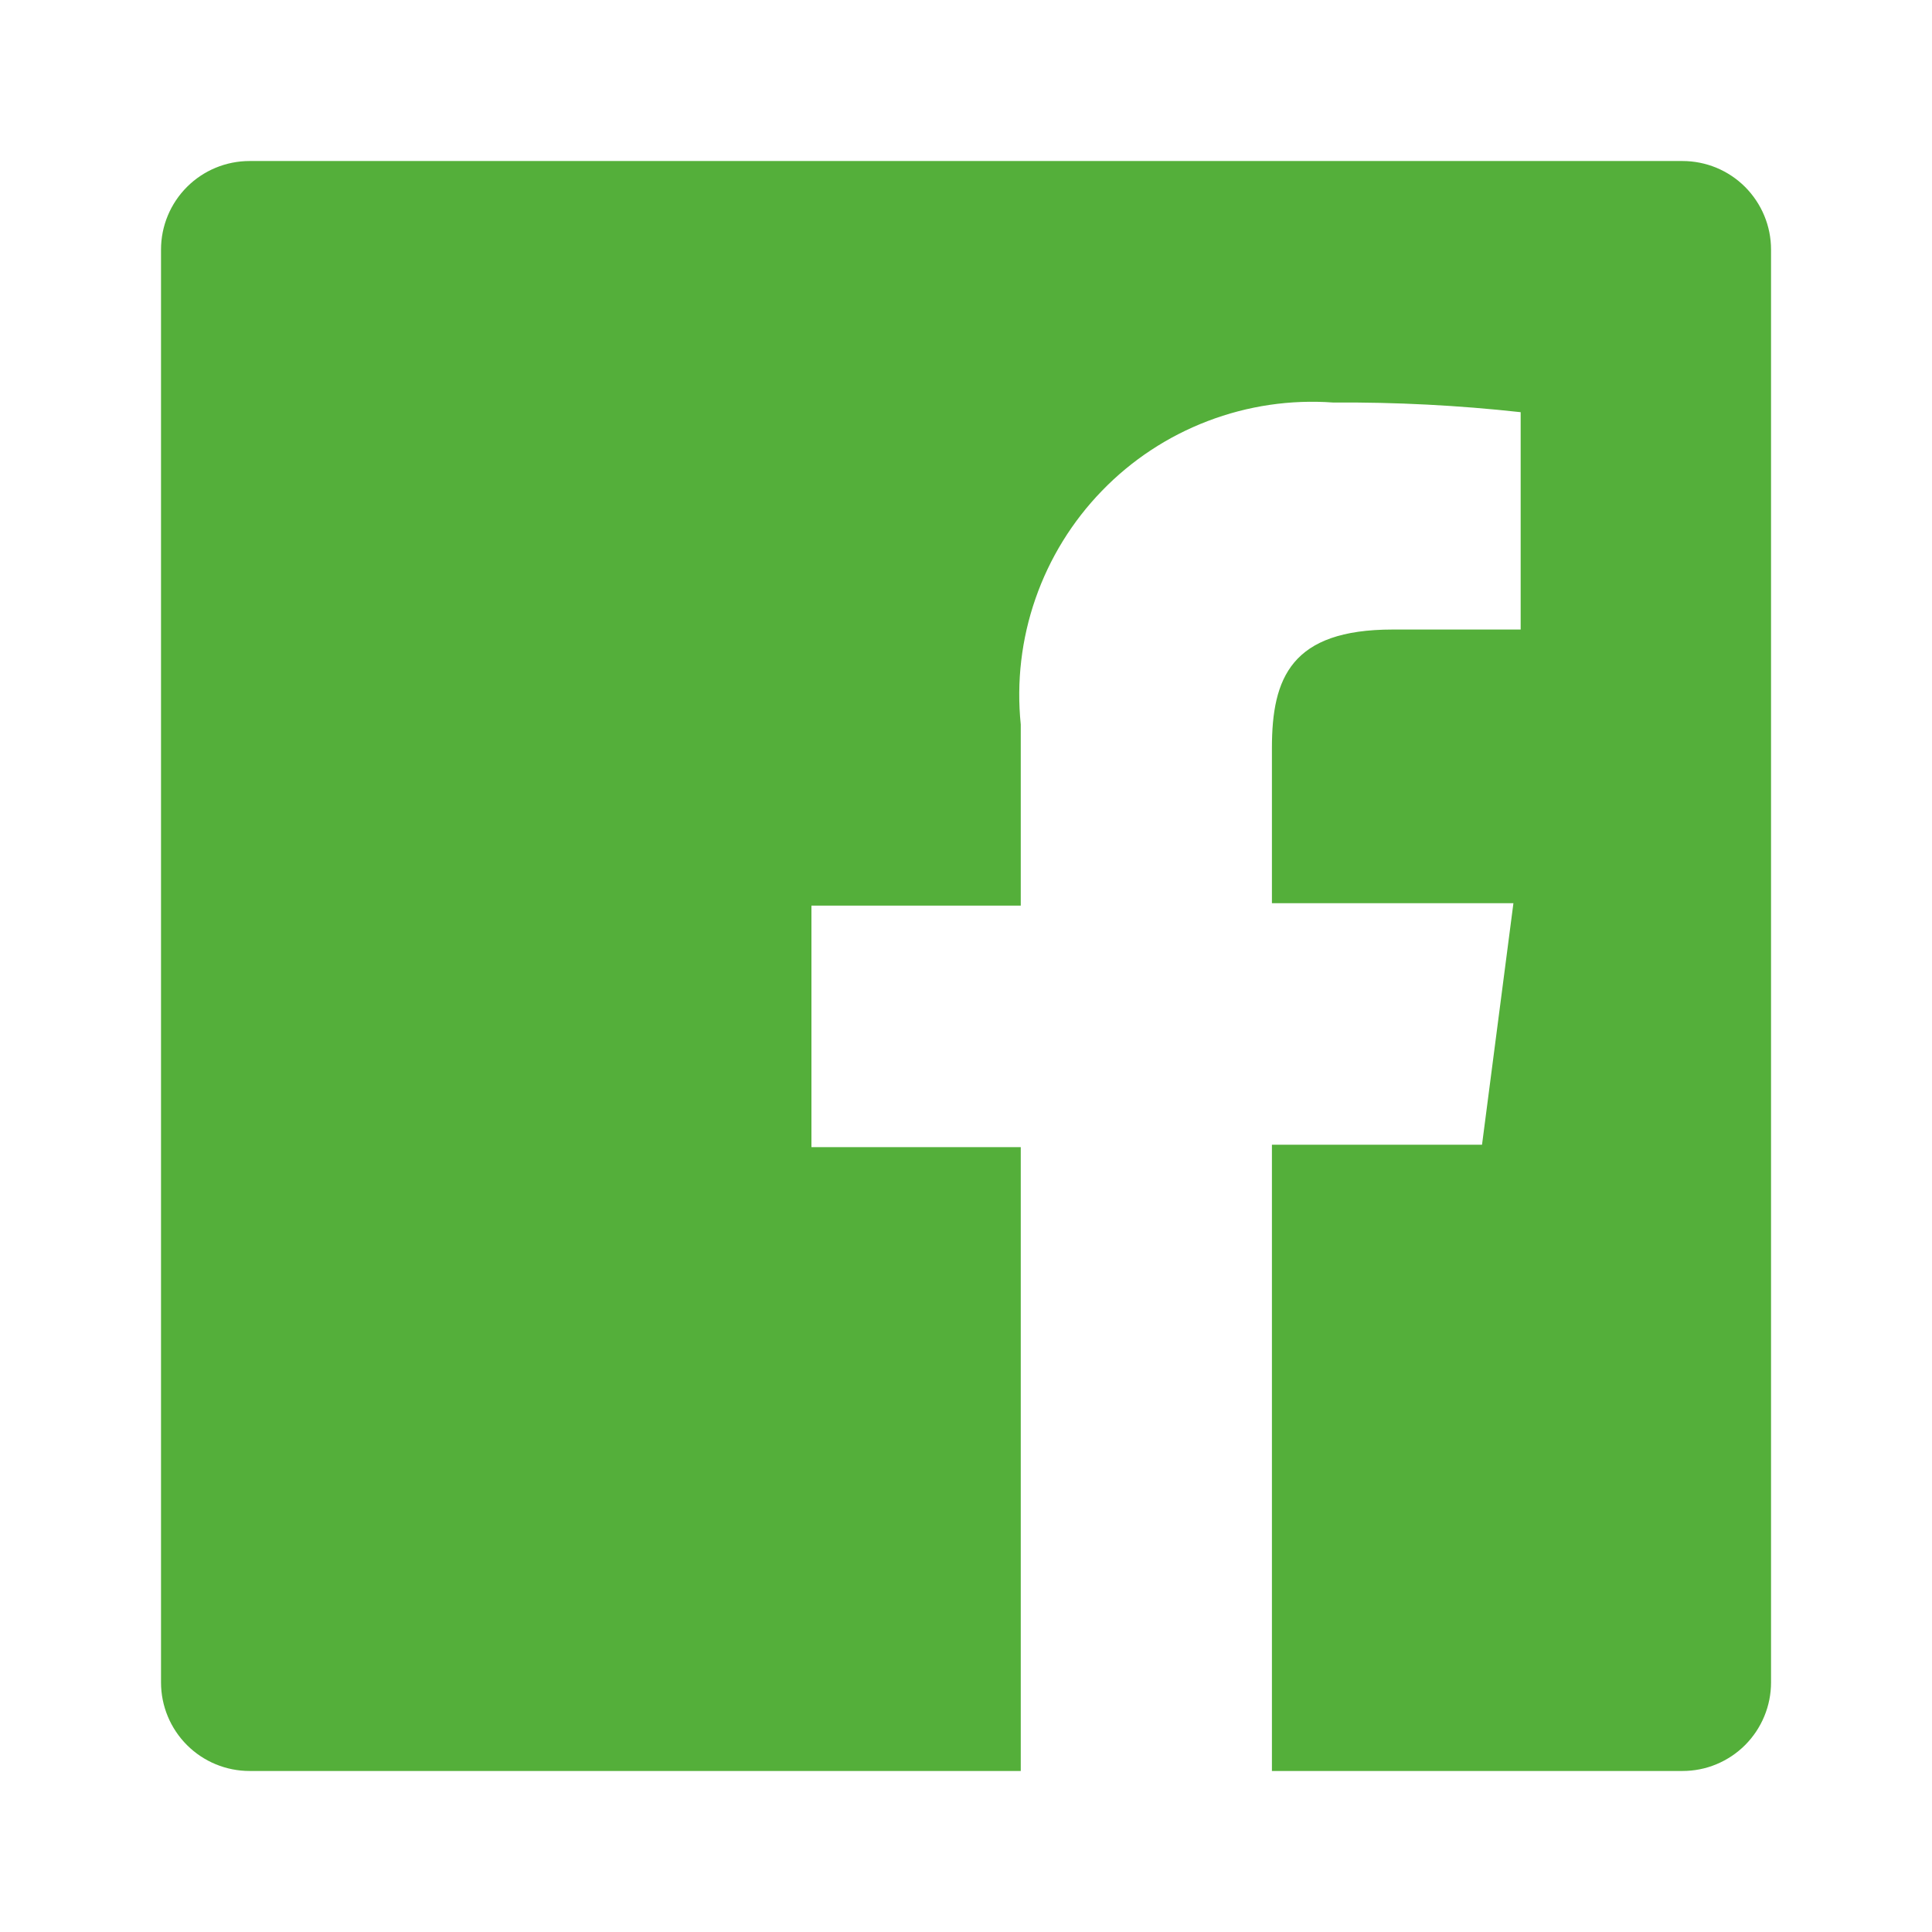 <svg width="32" height="32" viewBox="0 0 32 32" fill="none" xmlns="http://www.w3.org/2000/svg">
<path d="M27.867 2.667H4.134C3.745 2.667 3.372 2.821 3.097 3.096C2.822 3.371 2.667 3.744 2.667 4.133V27.867C2.667 28.256 2.822 28.629 3.097 28.904C3.372 29.179 3.745 29.333 4.134 29.333H16.907V19H13.44V15H16.907V12C16.835 11.296 16.918 10.584 17.151 9.915C17.383 9.247 17.759 8.637 18.252 8.129C18.744 7.62 19.343 7.226 20.004 6.974C20.666 6.721 21.374 6.616 22.08 6.667C23.118 6.66 24.155 6.713 25.187 6.827V10.427H23.067C21.387 10.427 21.067 11.227 21.067 12.387V14.96H25.067L24.547 18.96H21.067V29.333H27.867C28.06 29.333 28.25 29.296 28.428 29.222C28.606 29.148 28.768 29.04 28.904 28.904C29.04 28.768 29.148 28.606 29.222 28.428C29.296 28.25 29.334 28.059 29.334 27.867V4.133C29.334 3.941 29.296 3.75 29.222 3.572C29.148 3.394 29.04 3.233 28.904 3.096C28.768 2.96 28.606 2.852 28.428 2.778C28.25 2.705 28.06 2.667 27.867 2.667Z" fill="#54AF3A"/>
</svg>
